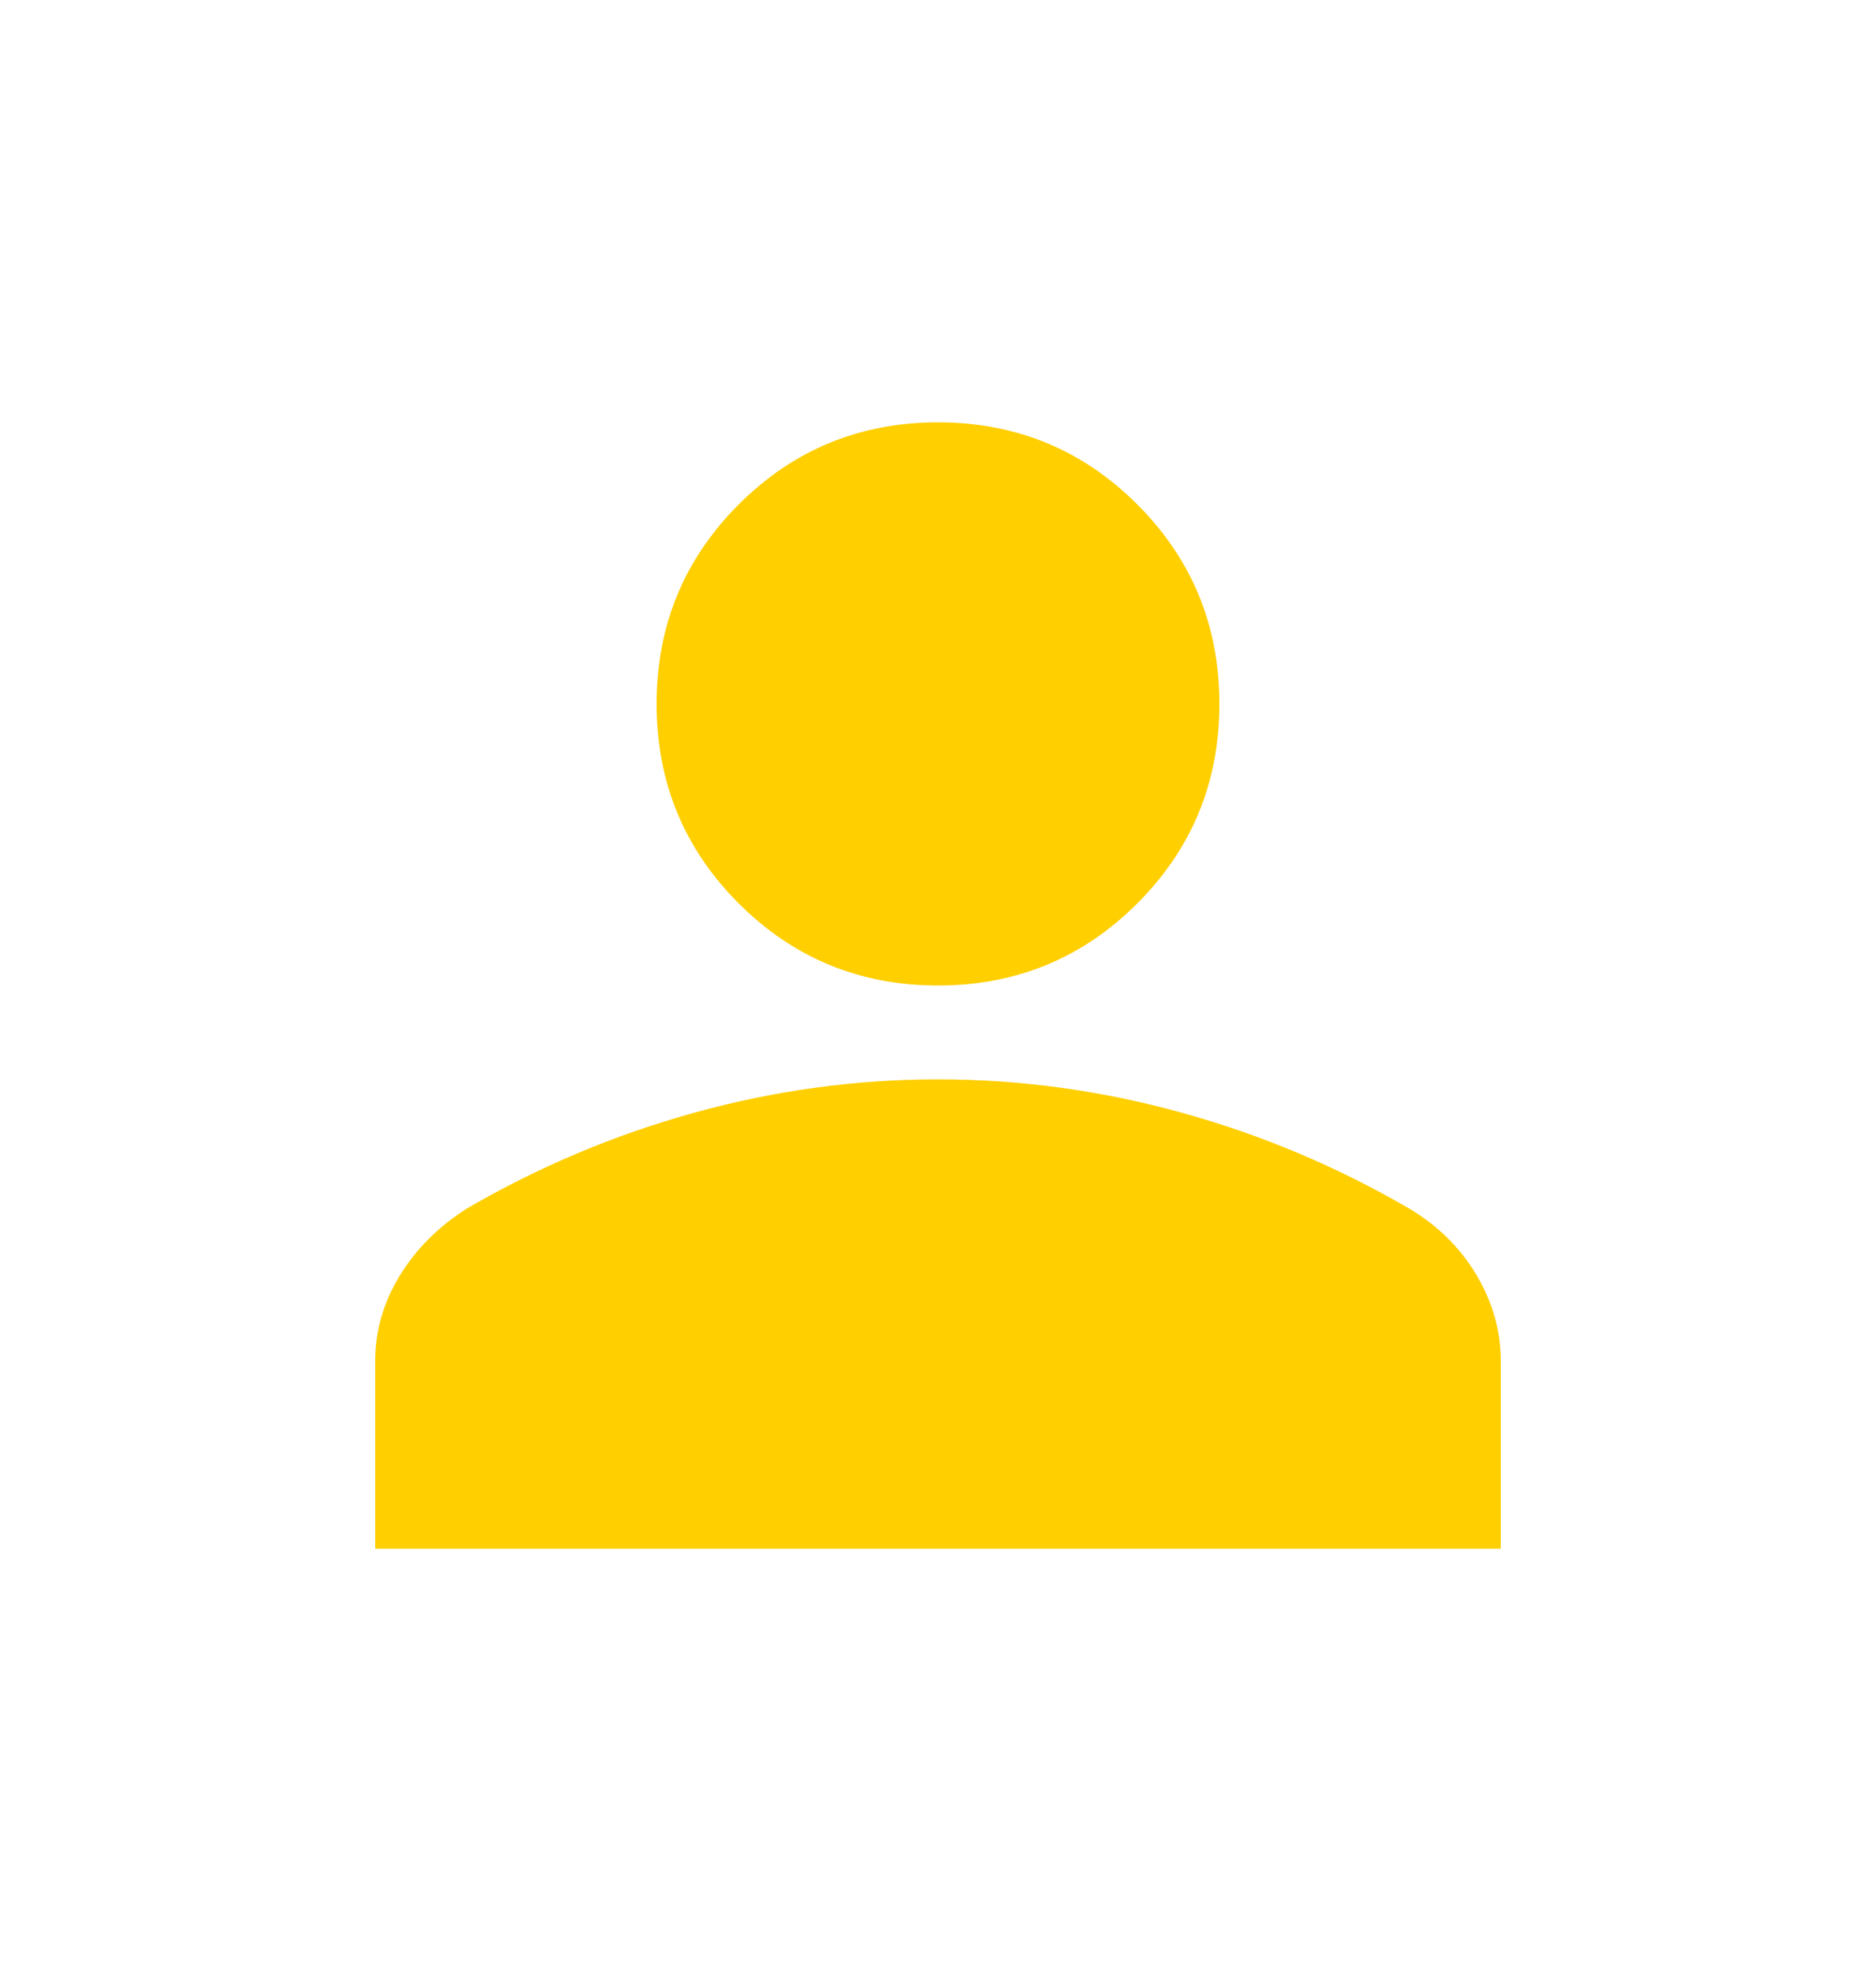<svg width="20" height="21" viewBox="0 0 20 21" fill="none" xmlns="http://www.w3.org/2000/svg">
<mask id="mask0_1766_7136" style="mask-type:alpha" maskUnits="userSpaceOnUse" x="0" y="0" width="20" height="21">
<rect y="0.5" width="20" height="20" fill="#D9D9D9"/>
</mask>
<g mask="url(#mask0_1766_7136)">
<path d="M10 10.5C9.167 10.5 8.458 10.208 7.875 9.625C7.292 9.042 7 8.333 7 7.5C7 6.667 7.292 5.958 7.875 5.375C8.458 4.792 9.167 4.5 10 4.5C10.833 4.5 11.542 4.792 12.125 5.375C12.708 5.958 13 6.667 13 7.5C13 8.333 12.708 9.042 12.125 9.625C11.542 10.208 10.833 10.5 10 10.5ZM4 16.5V14.5C4 14.181 4.087 13.879 4.26 13.594C4.434 13.309 4.674 13.069 4.979 12.875C5.743 12.431 6.552 12.09 7.406 11.854C8.26 11.618 9.125 11.5 10 11.5C10.875 11.5 11.74 11.618 12.594 11.854C13.448 12.09 14.257 12.431 15.021 12.875C15.326 13.056 15.566 13.292 15.74 13.583C15.913 13.875 16 14.181 16 14.5V16.5H4Z" fill="#FFCF00"/>
</g>
</svg>